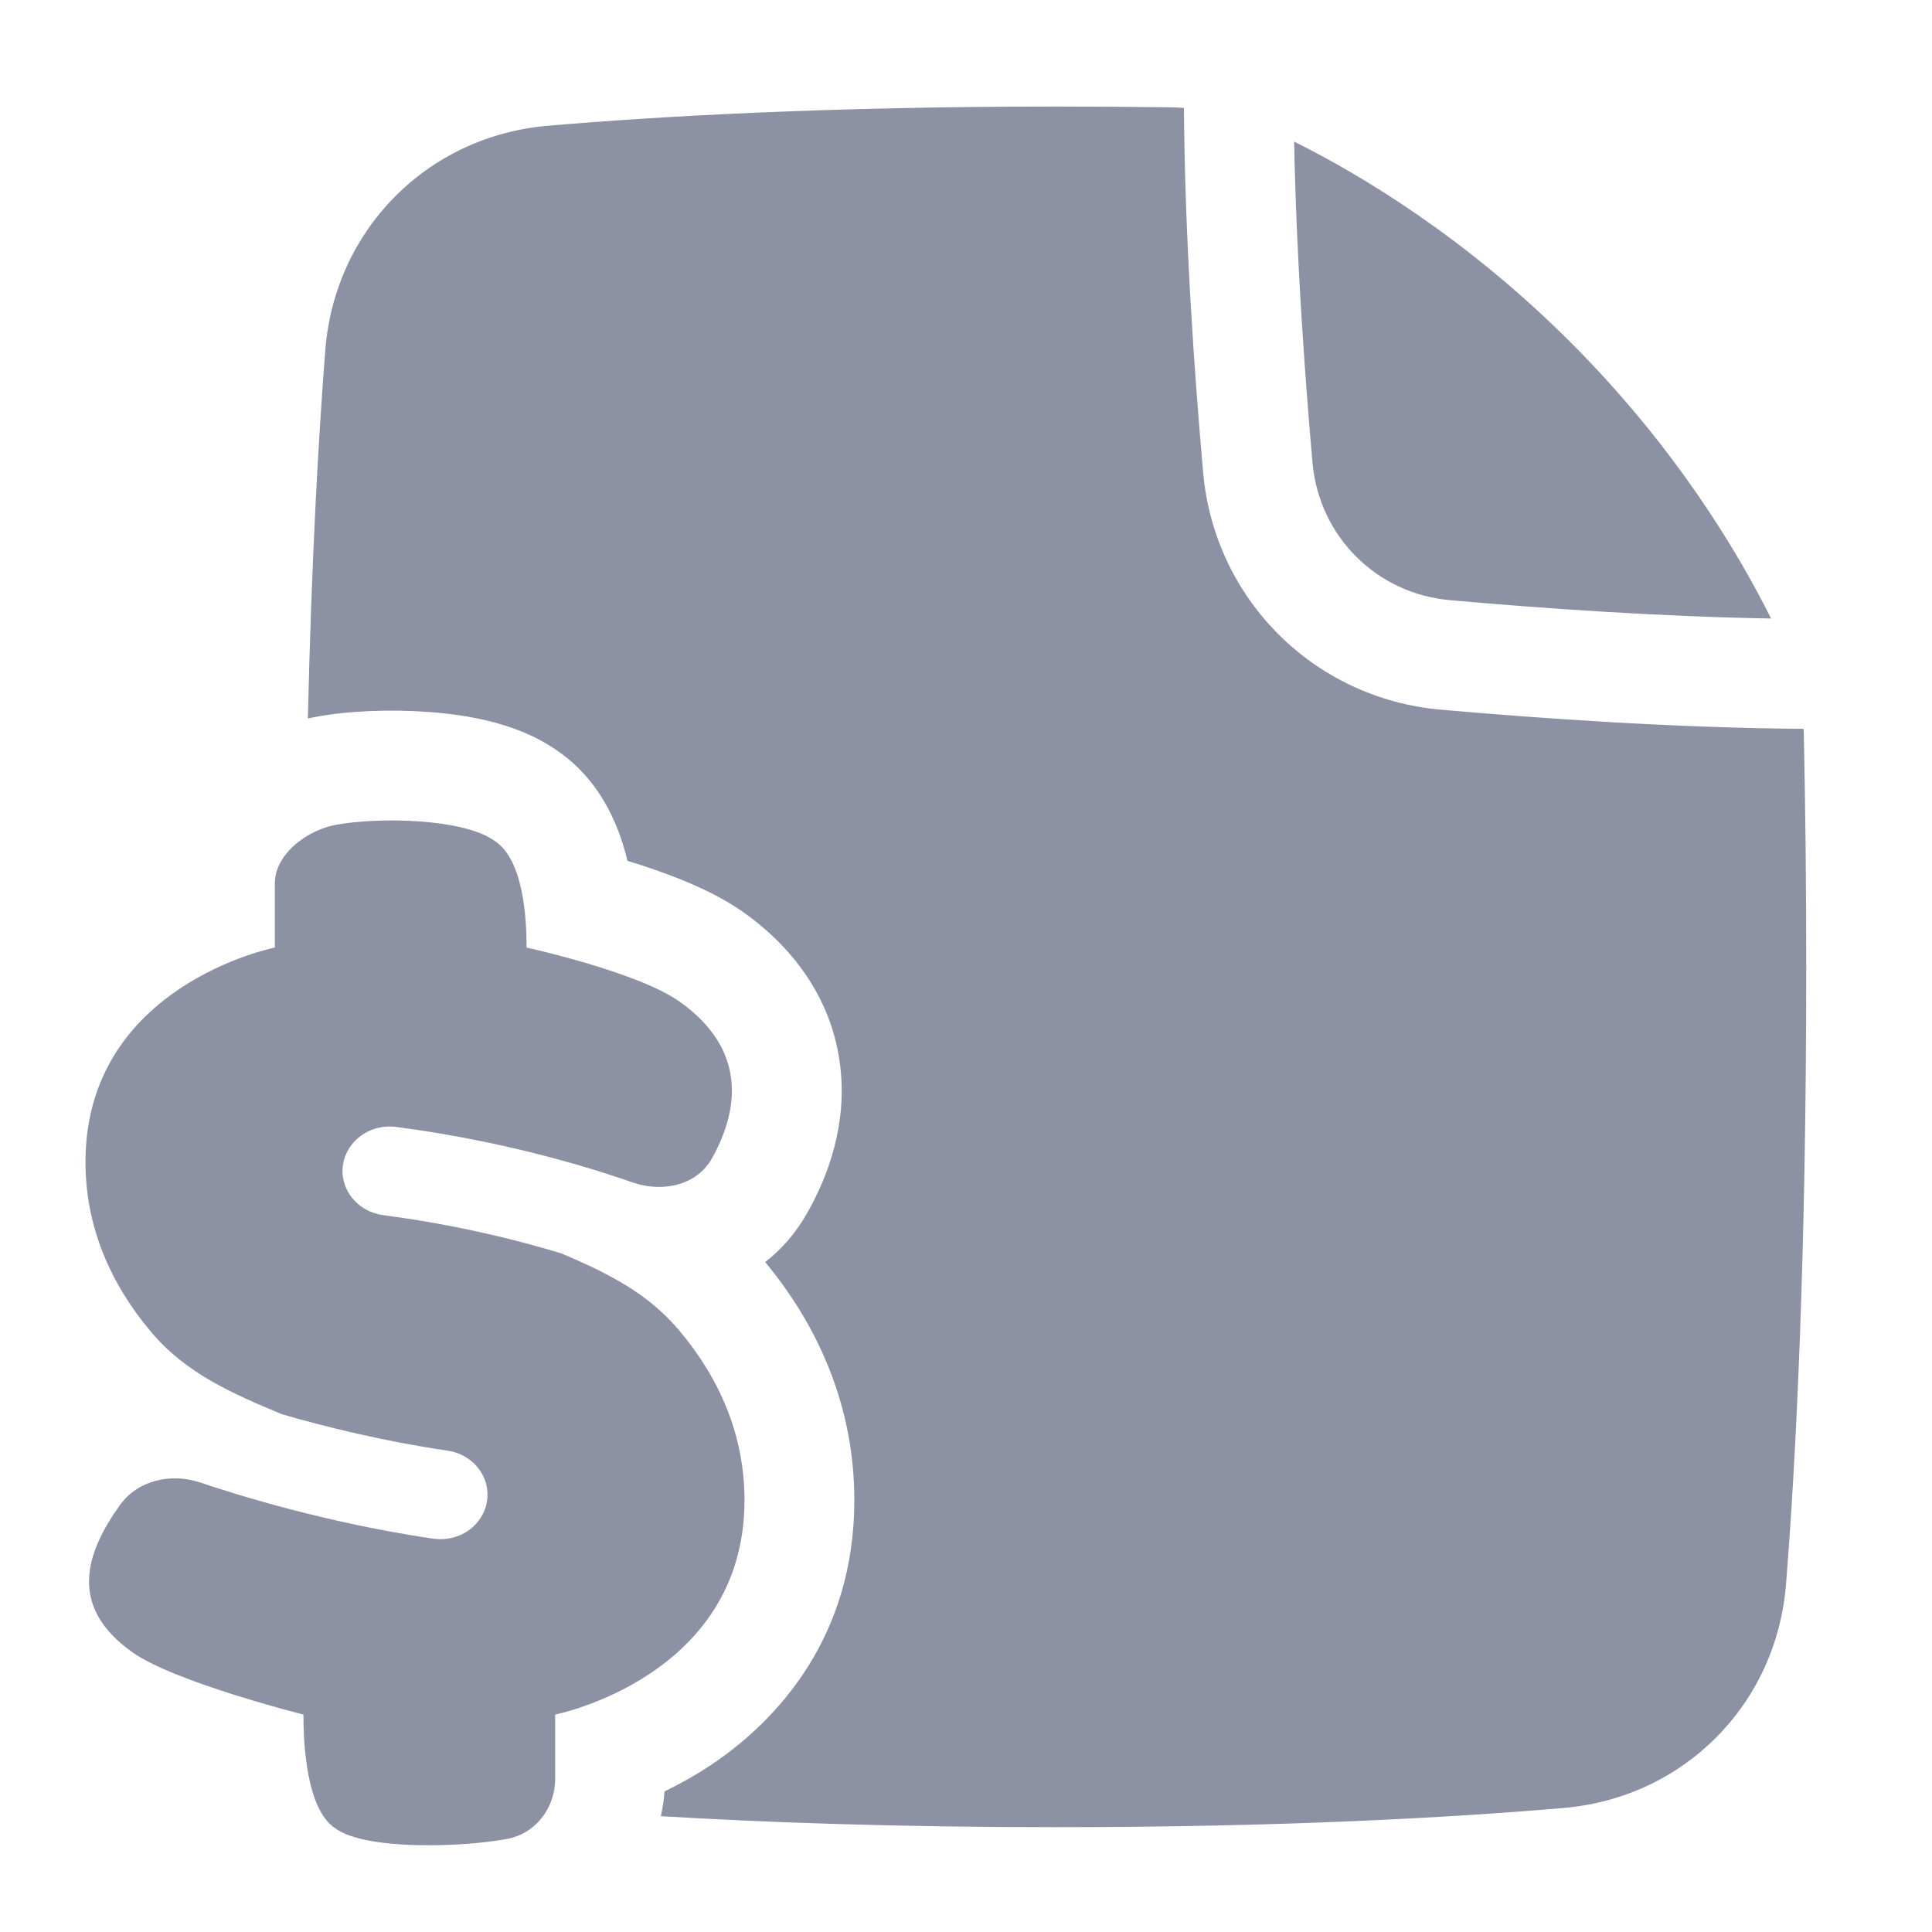 <svg width="20" height="20" viewBox="0 0 20 20" fill="none" xmlns="http://www.w3.org/2000/svg">
<path fill-rule="evenodd" clip-rule="evenodd" d="M12.256 1.117C12.209 1.114 12.163 1.112 12.117 1.111C11.74 1.106 11.344 1.103 10.929 1.103C8.575 1.103 6.823 1.203 5.67 1.302C4.425 1.409 3.467 2.375 3.368 3.62C3.299 4.501 3.226 5.755 3.187 7.438C3.21 7.433 3.234 7.428 3.257 7.423C3.601 7.358 4.037 7.341 4.431 7.37C4.634 7.384 4.855 7.413 5.069 7.466C5.257 7.513 5.526 7.599 5.773 7.774C6.258 8.107 6.428 8.627 6.495 8.911C6.828 9.013 7.333 9.187 7.691 9.44C8.252 9.837 8.62 10.383 8.698 11.035C8.771 11.641 8.573 12.174 8.357 12.555C8.236 12.769 8.087 12.937 7.921 13.065C8.464 13.719 8.844 14.551 8.844 15.529C8.844 16.933 8.062 17.803 7.357 18.273C7.193 18.382 7.031 18.471 6.879 18.545C6.873 18.631 6.86 18.716 6.841 18.801C7.904 18.865 9.267 18.915 10.929 18.915C13.282 18.915 15.035 18.815 16.187 18.716C17.433 18.609 18.39 17.643 18.489 16.398C18.591 15.116 18.698 13.043 18.698 10.009C18.698 9.144 18.689 8.358 18.674 7.645C18.674 7.612 18.672 7.578 18.671 7.545C17.348 7.535 15.961 7.439 14.911 7.346C13.6 7.23 12.57 6.201 12.455 4.89C12.361 3.836 12.265 2.444 12.256 1.117ZM3.263 14.735C3.142 14.704 3.026 14.671 2.916 14.639C2.395 14.422 1.919 14.213 1.558 13.781C1.146 13.29 0.885 12.703 0.885 12.029C0.885 10.197 2.845 9.809 2.845 9.809V9.143C2.845 8.948 2.986 8.774 3.167 8.661C3.262 8.602 3.368 8.56 3.47 8.54C3.923 8.454 4.808 8.474 5.122 8.706C5.421 8.902 5.451 9.511 5.451 9.809C5.451 9.809 6.598 10.06 7.034 10.368C7.724 10.856 7.66 11.477 7.368 11.995C7.28 12.149 7.133 12.24 6.968 12.273C6.832 12.3 6.685 12.288 6.547 12.24C6.505 12.225 6.46 12.21 6.415 12.195C6.34 12.17 6.26 12.144 6.177 12.118C6.146 12.109 6.114 12.099 6.082 12.089C5.664 11.964 5.153 11.835 4.567 11.736C4.416 11.71 4.26 11.687 4.1 11.666C4.095 11.665 4.09 11.665 4.086 11.664C3.825 11.637 3.587 11.812 3.55 12.06C3.514 12.312 3.7 12.544 3.967 12.579C3.971 12.58 3.976 12.58 3.98 12.581C4.138 12.602 4.291 12.625 4.439 12.651C4.972 12.743 5.436 12.861 5.813 12.976C5.914 13.018 6.013 13.062 6.11 13.108C6.149 13.126 6.187 13.145 6.225 13.164C6.371 13.238 6.509 13.318 6.64 13.412C6.782 13.515 6.914 13.633 7.034 13.776C7.447 14.268 7.707 14.855 7.707 15.529C7.707 17.361 5.747 17.749 5.747 17.749V18.415C5.747 18.522 5.721 18.625 5.674 18.716C5.591 18.878 5.441 19 5.252 19.036C4.798 19.122 3.785 19.159 3.47 18.926C3.171 18.73 3.141 18.047 3.141 17.749C3.141 17.749 1.809 17.414 1.373 17.106C0.695 16.627 0.892 16.069 1.242 15.58C1.427 15.322 1.771 15.246 2.073 15.347C2.122 15.363 2.172 15.38 2.225 15.397C2.53 15.495 2.901 15.603 3.318 15.702C3.54 15.755 3.775 15.806 4.02 15.851C4.171 15.879 4.326 15.905 4.484 15.928C4.489 15.929 4.495 15.93 4.5 15.93C4.76 15.961 5 15.791 5.041 15.544C5.08 15.308 4.922 15.086 4.684 15.027C4.668 15.023 4.651 15.02 4.635 15.018C4.63 15.017 4.624 15.016 4.619 15.015C4.463 14.992 4.31 14.966 4.162 14.938C3.84 14.877 3.538 14.807 3.263 14.735ZM18.334 6.403C17.987 5.707 17.339 4.624 16.258 3.543C15.176 2.462 14.094 1.813 13.397 1.466C13.419 2.64 13.504 3.846 13.587 4.79C13.655 5.552 14.249 6.146 15.011 6.213C15.955 6.297 17.161 6.382 18.334 6.403Z" fill="#8C91A3"/>
</svg>

